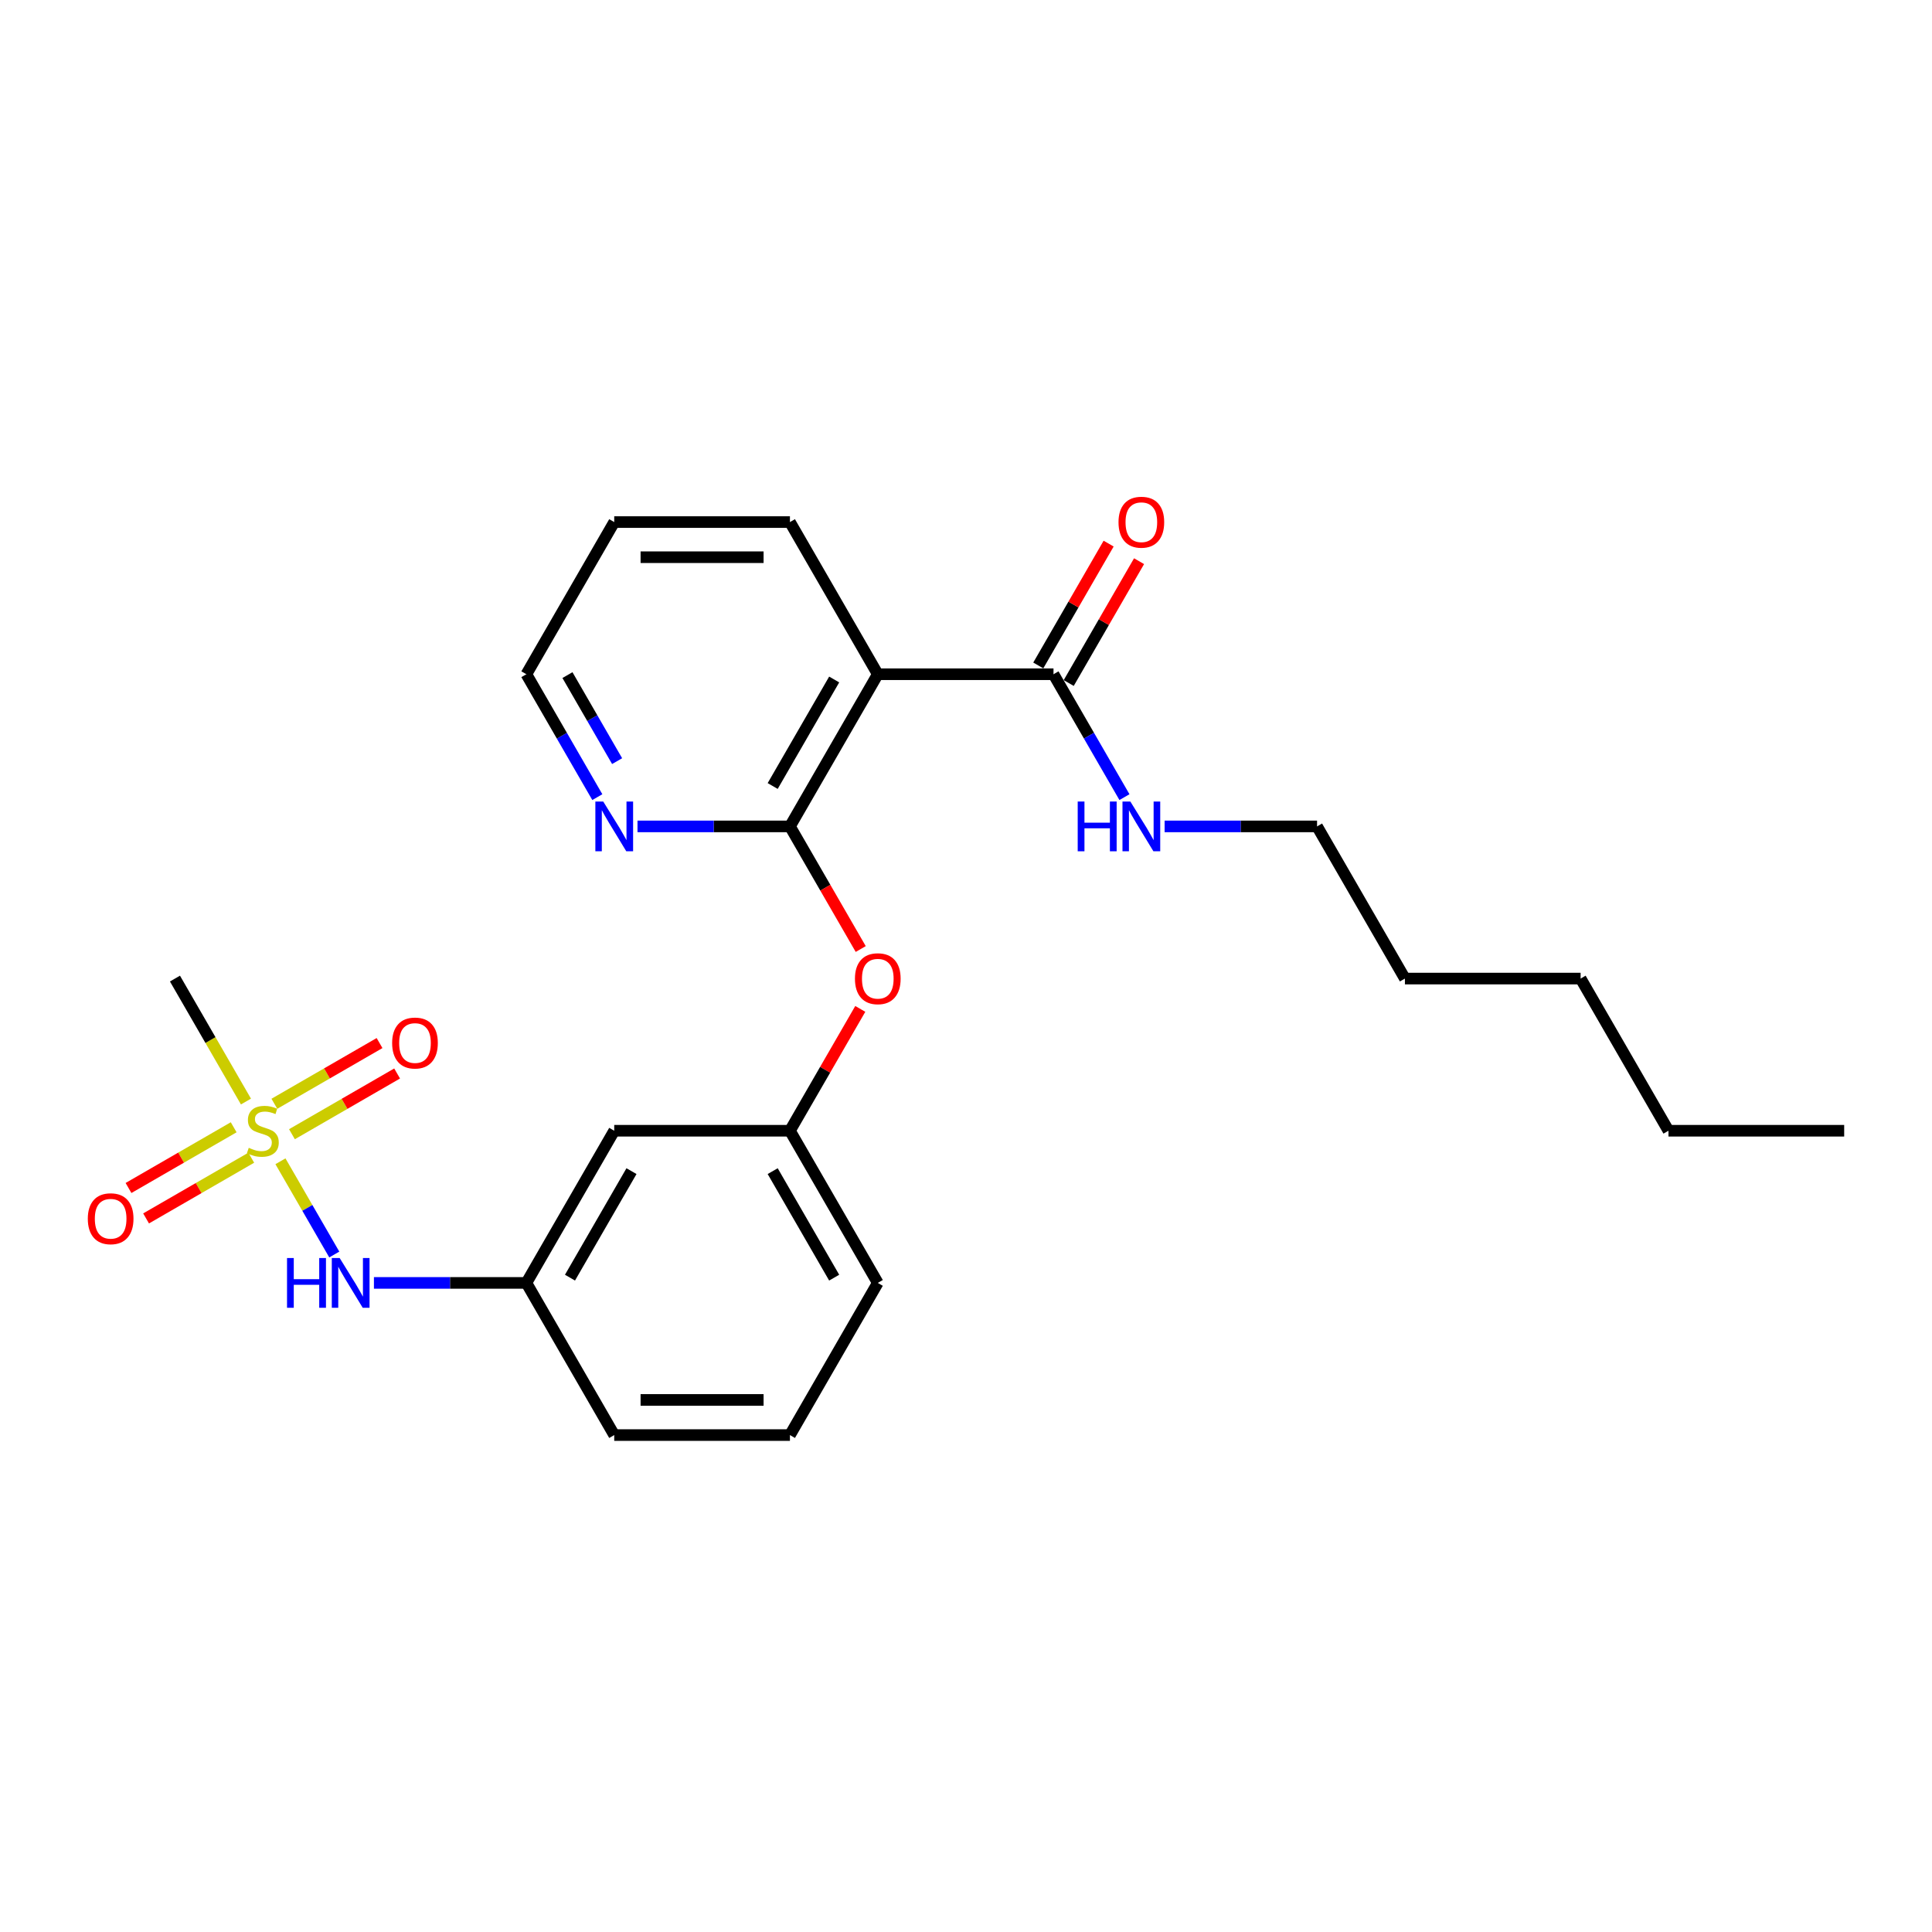 <?xml version='1.0' encoding='iso-8859-1'?>
<svg version='1.1' baseProfile='full'
              xmlns='http://www.w3.org/2000/svg'
                      xmlns:rdkit='http://www.rdkit.org/xml'
                      xmlns:xlink='http://www.w3.org/1999/xlink'
                  xml:space='preserve'
width='1000px' height='1000px' viewBox='0 0 1000 1000'>
<!-- END OF HEADER -->
<rect style='opacity:1.0;fill:#FFFFFF;stroke:none' width='1000' height='1000' x='0' y='0'> </rect>
<path class='bond-3' d='M 145.158,601.076 L 159.089,625.206' style='fill:none;fill-rule:evenodd;stroke:#CCCC00;stroke-width:6px;stroke-linecap:butt;stroke-linejoin:miter;stroke-opacity:1' />
<path class='bond-3' d='M 159.089,625.206 L 173.021,649.336' style='fill:none;fill-rule:evenodd;stroke:#0000FF;stroke-width:6px;stroke-linecap:butt;stroke-linejoin:miter;stroke-opacity:1' />
<path class='bond-6' d='M 151.111,587.065 L 178.33,571.351' style='fill:none;fill-rule:evenodd;stroke:#CCCC00;stroke-width:6px;stroke-linecap:butt;stroke-linejoin:miter;stroke-opacity:1' />
<path class='bond-6' d='M 178.33,571.351 L 205.548,555.636' style='fill:none;fill-rule:evenodd;stroke:#FF0000;stroke-width:6px;stroke-linecap:butt;stroke-linejoin:miter;stroke-opacity:1' />
<path class='bond-6' d='M 142.016,571.313 L 169.235,555.598' style='fill:none;fill-rule:evenodd;stroke:#CCCC00;stroke-width:6px;stroke-linecap:butt;stroke-linejoin:miter;stroke-opacity:1' />
<path class='bond-6' d='M 169.235,555.598 L 196.454,539.884' style='fill:none;fill-rule:evenodd;stroke:#FF0000;stroke-width:6px;stroke-linecap:butt;stroke-linejoin:miter;stroke-opacity:1' />
<path class='bond-7' d='M 120.953,583.474 L 93.735,599.188' style='fill:none;fill-rule:evenodd;stroke:#CCCC00;stroke-width:6px;stroke-linecap:butt;stroke-linejoin:miter;stroke-opacity:1' />
<path class='bond-7' d='M 93.735,599.188 L 66.516,614.903' style='fill:none;fill-rule:evenodd;stroke:#FF0000;stroke-width:6px;stroke-linecap:butt;stroke-linejoin:miter;stroke-opacity:1' />
<path class='bond-7' d='M 130.048,599.226 L 102.829,614.941' style='fill:none;fill-rule:evenodd;stroke:#CCCC00;stroke-width:6px;stroke-linecap:butt;stroke-linejoin:miter;stroke-opacity:1' />
<path class='bond-7' d='M 102.829,614.941 L 75.611,630.655' style='fill:none;fill-rule:evenodd;stroke:#FF0000;stroke-width:6px;stroke-linecap:butt;stroke-linejoin:miter;stroke-opacity:1' />
<path class='bond-13' d='M 127.305,570.154 L 108.932,538.331' style='fill:none;fill-rule:evenodd;stroke:#CCCC00;stroke-width:6px;stroke-linecap:butt;stroke-linejoin:miter;stroke-opacity:1' />
<path class='bond-13' d='M 108.932,538.331 L 90.559,506.508' style='fill:none;fill-rule:evenodd;stroke:#000000;stroke-width:6px;stroke-linecap:butt;stroke-linejoin:miter;stroke-opacity:1' />
<path class='bond-0' d='M 408.87,427.747 L 427.191,459.479' style='fill:none;fill-rule:evenodd;stroke:#000000;stroke-width:6px;stroke-linecap:butt;stroke-linejoin:miter;stroke-opacity:1' />
<path class='bond-0' d='M 427.191,459.479 L 445.511,491.211' style='fill:none;fill-rule:evenodd;stroke:#FF0000;stroke-width:6px;stroke-linecap:butt;stroke-linejoin:miter;stroke-opacity:1' />
<path class='bond-1' d='M 408.87,427.747 L 454.343,348.985' style='fill:none;fill-rule:evenodd;stroke:#000000;stroke-width:6px;stroke-linecap:butt;stroke-linejoin:miter;stroke-opacity:1' />
<path class='bond-1' d='M 399.939,406.838 L 431.77,351.705' style='fill:none;fill-rule:evenodd;stroke:#000000;stroke-width:6px;stroke-linecap:butt;stroke-linejoin:miter;stroke-opacity:1' />
<path class='bond-5' d='M 408.87,427.747 L 369.418,427.747' style='fill:none;fill-rule:evenodd;stroke:#000000;stroke-width:6px;stroke-linecap:butt;stroke-linejoin:miter;stroke-opacity:1' />
<path class='bond-5' d='M 369.418,427.747 L 329.965,427.747' style='fill:none;fill-rule:evenodd;stroke:#0000FF;stroke-width:6px;stroke-linecap:butt;stroke-linejoin:miter;stroke-opacity:1' />
<path class='bond-2' d='M 454.343,348.985 L 545.289,348.985' style='fill:none;fill-rule:evenodd;stroke:#000000;stroke-width:6px;stroke-linecap:butt;stroke-linejoin:miter;stroke-opacity:1' />
<path class='bond-14' d='M 454.343,348.985 L 408.87,270.224' style='fill:none;fill-rule:evenodd;stroke:#000000;stroke-width:6px;stroke-linecap:butt;stroke-linejoin:miter;stroke-opacity:1' />
<path class='bond-11' d='M 553.165,353.532 L 571.37,322' style='fill:none;fill-rule:evenodd;stroke:#000000;stroke-width:6px;stroke-linecap:butt;stroke-linejoin:miter;stroke-opacity:1' />
<path class='bond-11' d='M 571.37,322 L 589.575,290.468' style='fill:none;fill-rule:evenodd;stroke:#FF0000;stroke-width:6px;stroke-linecap:butt;stroke-linejoin:miter;stroke-opacity:1' />
<path class='bond-11' d='M 537.413,344.438 L 555.618,312.906' style='fill:none;fill-rule:evenodd;stroke:#000000;stroke-width:6px;stroke-linecap:butt;stroke-linejoin:miter;stroke-opacity:1' />
<path class='bond-11' d='M 555.618,312.906 L 573.823,281.374' style='fill:none;fill-rule:evenodd;stroke:#FF0000;stroke-width:6px;stroke-linecap:butt;stroke-linejoin:miter;stroke-opacity:1' />
<path class='bond-12' d='M 545.289,348.985 L 563.651,380.79' style='fill:none;fill-rule:evenodd;stroke:#000000;stroke-width:6px;stroke-linecap:butt;stroke-linejoin:miter;stroke-opacity:1' />
<path class='bond-12' d='M 563.651,380.79 L 582.014,412.595' style='fill:none;fill-rule:evenodd;stroke:#0000FF;stroke-width:6px;stroke-linecap:butt;stroke-linejoin:miter;stroke-opacity:1' />
<path class='bond-9' d='M 193.546,664.031 L 232.999,664.031' style='fill:none;fill-rule:evenodd;stroke:#0000FF;stroke-width:6px;stroke-linecap:butt;stroke-linejoin:miter;stroke-opacity:1' />
<path class='bond-9' d='M 232.999,664.031 L 272.451,664.031' style='fill:none;fill-rule:evenodd;stroke:#000000;stroke-width:6px;stroke-linecap:butt;stroke-linejoin:miter;stroke-opacity:1' />
<path class='bond-4' d='M 445.28,522.205 L 427.075,553.737' style='fill:none;fill-rule:evenodd;stroke:#FF0000;stroke-width:6px;stroke-linecap:butt;stroke-linejoin:miter;stroke-opacity:1' />
<path class='bond-4' d='M 427.075,553.737 L 408.87,585.269' style='fill:none;fill-rule:evenodd;stroke:#000000;stroke-width:6px;stroke-linecap:butt;stroke-linejoin:miter;stroke-opacity:1' />
<path class='bond-16' d='M 309.176,412.595 L 290.814,380.79' style='fill:none;fill-rule:evenodd;stroke:#0000FF;stroke-width:6px;stroke-linecap:butt;stroke-linejoin:miter;stroke-opacity:1' />
<path class='bond-16' d='M 290.814,380.79 L 272.451,348.985' style='fill:none;fill-rule:evenodd;stroke:#000000;stroke-width:6px;stroke-linecap:butt;stroke-linejoin:miter;stroke-opacity:1' />
<path class='bond-16' d='M 319.42,393.959 L 306.566,371.695' style='fill:none;fill-rule:evenodd;stroke:#0000FF;stroke-width:6px;stroke-linecap:butt;stroke-linejoin:miter;stroke-opacity:1' />
<path class='bond-16' d='M 306.566,371.695 L 293.712,349.432' style='fill:none;fill-rule:evenodd;stroke:#000000;stroke-width:6px;stroke-linecap:butt;stroke-linejoin:miter;stroke-opacity:1' />
<path class='bond-8' d='M 408.87,585.269 L 317.924,585.269' style='fill:none;fill-rule:evenodd;stroke:#000000;stroke-width:6px;stroke-linecap:butt;stroke-linejoin:miter;stroke-opacity:1' />
<path class='bond-25' d='M 408.87,585.269 L 454.343,664.031' style='fill:none;fill-rule:evenodd;stroke:#000000;stroke-width:6px;stroke-linecap:butt;stroke-linejoin:miter;stroke-opacity:1' />
<path class='bond-25' d='M 399.939,606.178 L 431.77,661.311' style='fill:none;fill-rule:evenodd;stroke:#000000;stroke-width:6px;stroke-linecap:butt;stroke-linejoin:miter;stroke-opacity:1' />
<path class='bond-10' d='M 272.451,664.031 L 317.924,585.269' style='fill:none;fill-rule:evenodd;stroke:#000000;stroke-width:6px;stroke-linecap:butt;stroke-linejoin:miter;stroke-opacity:1' />
<path class='bond-10' d='M 295.024,661.311 L 326.855,606.178' style='fill:none;fill-rule:evenodd;stroke:#000000;stroke-width:6px;stroke-linecap:butt;stroke-linejoin:miter;stroke-opacity:1' />
<path class='bond-18' d='M 272.451,664.031 L 317.924,742.792' style='fill:none;fill-rule:evenodd;stroke:#000000;stroke-width:6px;stroke-linecap:butt;stroke-linejoin:miter;stroke-opacity:1' />
<path class='bond-19' d='M 602.803,427.747 L 642.255,427.747' style='fill:none;fill-rule:evenodd;stroke:#0000FF;stroke-width:6px;stroke-linecap:butt;stroke-linejoin:miter;stroke-opacity:1' />
<path class='bond-19' d='M 642.255,427.747 L 681.708,427.747' style='fill:none;fill-rule:evenodd;stroke:#000000;stroke-width:6px;stroke-linecap:butt;stroke-linejoin:miter;stroke-opacity:1' />
<path class='bond-26' d='M 408.87,270.224 L 317.924,270.224' style='fill:none;fill-rule:evenodd;stroke:#000000;stroke-width:6px;stroke-linecap:butt;stroke-linejoin:miter;stroke-opacity:1' />
<path class='bond-26' d='M 395.228,288.413 L 331.566,288.413' style='fill:none;fill-rule:evenodd;stroke:#000000;stroke-width:6px;stroke-linecap:butt;stroke-linejoin:miter;stroke-opacity:1' />
<path class='bond-15' d='M 408.87,742.792 L 317.924,742.792' style='fill:none;fill-rule:evenodd;stroke:#000000;stroke-width:6px;stroke-linecap:butt;stroke-linejoin:miter;stroke-opacity:1' />
<path class='bond-15' d='M 395.228,724.603 L 331.566,724.603' style='fill:none;fill-rule:evenodd;stroke:#000000;stroke-width:6px;stroke-linecap:butt;stroke-linejoin:miter;stroke-opacity:1' />
<path class='bond-17' d='M 408.87,742.792 L 454.343,664.031' style='fill:none;fill-rule:evenodd;stroke:#000000;stroke-width:6px;stroke-linecap:butt;stroke-linejoin:miter;stroke-opacity:1' />
<path class='bond-20' d='M 272.451,348.985 L 317.924,270.224' style='fill:none;fill-rule:evenodd;stroke:#000000;stroke-width:6px;stroke-linecap:butt;stroke-linejoin:miter;stroke-opacity:1' />
<path class='bond-21' d='M 681.708,427.747 L 727.181,506.508' style='fill:none;fill-rule:evenodd;stroke:#000000;stroke-width:6px;stroke-linecap:butt;stroke-linejoin:miter;stroke-opacity:1' />
<path class='bond-23' d='M 727.181,506.508 L 818.127,506.508' style='fill:none;fill-rule:evenodd;stroke:#000000;stroke-width:6px;stroke-linecap:butt;stroke-linejoin:miter;stroke-opacity:1' />
<path class='bond-22' d='M 863.6,585.269 L 818.127,506.508' style='fill:none;fill-rule:evenodd;stroke:#000000;stroke-width:6px;stroke-linecap:butt;stroke-linejoin:miter;stroke-opacity:1' />
<path class='bond-24' d='M 863.6,585.269 L 954.545,585.269' style='fill:none;fill-rule:evenodd;stroke:#000000;stroke-width:6px;stroke-linecap:butt;stroke-linejoin:miter;stroke-opacity:1' />
<path  class='atom-0' d='M 128.757 594.109
Q 129.048 594.219, 130.248 594.728
Q 131.449 595.237, 132.758 595.565
Q 134.104 595.856, 135.414 595.856
Q 137.851 595.856, 139.27 594.691
Q 140.689 593.491, 140.689 591.417
Q 140.689 589.999, 139.961 589.126
Q 139.27 588.253, 138.179 587.78
Q 137.087 587.307, 135.268 586.761
Q 132.976 586.07, 131.594 585.415
Q 130.248 584.76, 129.266 583.378
Q 128.32 581.995, 128.32 579.667
Q 128.32 576.43, 130.503 574.429
Q 132.722 572.428, 137.087 572.428
Q 140.07 572.428, 143.453 573.847
L 142.617 576.648
Q 139.525 575.375, 137.196 575.375
Q 134.686 575.375, 133.304 576.43
Q 131.921 577.448, 131.958 579.231
Q 131.958 580.613, 132.649 581.45
Q 133.377 582.286, 134.395 582.759
Q 135.45 583.232, 137.196 583.778
Q 139.525 584.506, 140.907 585.233
Q 142.289 585.961, 143.272 587.452
Q 144.29 588.907, 144.29 591.417
Q 144.29 594.983, 141.889 596.911
Q 139.525 598.802, 135.559 598.802
Q 133.267 598.802, 131.521 598.293
Q 129.812 597.82, 127.774 596.983
L 128.757 594.109
' fill='#CCCC00'/>
<path  class='atom-4' d='M 148.565 651.153
L 152.057 651.153
L 152.057 662.103
L 165.226 662.103
L 165.226 651.153
L 168.718 651.153
L 168.718 676.909
L 165.226 676.909
L 165.226 665.013
L 152.057 665.013
L 152.057 676.909
L 148.565 676.909
L 148.565 651.153
' fill='#0000FF'/>
<path  class='atom-4' d='M 175.812 651.153
L 184.252 664.795
Q 185.088 666.141, 186.434 668.578
Q 187.78 671.016, 187.853 671.161
L 187.853 651.153
L 191.273 651.153
L 191.273 676.909
L 187.744 676.909
L 178.686 661.994
Q 177.631 660.248, 176.503 658.247
Q 175.412 656.246, 175.084 655.628
L 175.084 676.909
L 171.738 676.909
L 171.738 651.153
L 175.812 651.153
' fill='#0000FF'/>
<path  class='atom-5' d='M 442.52 506.581
Q 442.52 500.396, 445.576 496.94
Q 448.632 493.485, 454.343 493.485
Q 460.054 493.485, 463.11 496.94
Q 466.166 500.396, 466.166 506.581
Q 466.166 512.838, 463.074 516.403
Q 459.982 519.932, 454.343 519.932
Q 448.668 519.932, 445.576 516.403
Q 442.52 512.874, 442.52 506.581
M 454.343 517.021
Q 458.272 517.021, 460.382 514.402
Q 462.528 511.746, 462.528 506.581
Q 462.528 501.524, 460.382 498.978
Q 458.272 496.395, 454.343 496.395
Q 450.414 496.395, 448.268 498.941
Q 446.158 501.488, 446.158 506.581
Q 446.158 511.783, 448.268 514.402
Q 450.414 517.021, 454.343 517.021
' fill='#FF0000'/>
<path  class='atom-6' d='M 312.231 414.869
L 320.671 428.51
Q 321.507 429.856, 322.853 432.294
Q 324.199 434.731, 324.272 434.877
L 324.272 414.869
L 327.692 414.869
L 327.692 440.624
L 324.163 440.624
L 315.105 425.709
Q 314.05 423.963, 312.922 421.962
Q 311.831 419.962, 311.503 419.343
L 311.503 440.624
L 308.156 440.624
L 308.156 414.869
L 312.231 414.869
' fill='#0000FF'/>
<path  class='atom-7' d='M 202.971 539.869
Q 202.971 533.685, 206.027 530.229
Q 209.082 526.773, 214.794 526.773
Q 220.505 526.773, 223.561 530.229
Q 226.617 533.685, 226.617 539.869
Q 226.617 546.126, 223.525 549.691
Q 220.432 553.22, 214.794 553.22
Q 209.119 553.22, 206.027 549.691
Q 202.971 546.163, 202.971 539.869
M 214.794 550.31
Q 218.723 550.31, 220.833 547.691
Q 222.979 545.035, 222.979 539.869
Q 222.979 534.813, 220.833 532.266
Q 218.723 529.683, 214.794 529.683
Q 210.865 529.683, 208.719 532.23
Q 206.609 534.776, 206.609 539.869
Q 206.609 545.071, 208.719 547.691
Q 210.865 550.31, 214.794 550.31
' fill='#FF0000'/>
<path  class='atom-8' d='M 45.448 630.815
Q 45.448 624.631, 48.504 621.175
Q 51.559 617.719, 57.271 617.719
Q 62.982 617.719, 66.038 621.175
Q 69.094 624.631, 69.094 630.815
Q 69.094 637.072, 66.002 640.637
Q 62.909 644.166, 57.271 644.166
Q 51.596 644.166, 48.504 640.637
Q 45.448 637.109, 45.448 630.815
M 57.271 641.256
Q 61.2 641.256, 63.31 638.637
Q 65.456 635.981, 65.456 630.815
Q 65.456 625.759, 63.31 623.212
Q 61.2 620.629, 57.271 620.629
Q 53.342 620.629, 51.196 623.176
Q 49.086 625.722, 49.086 630.815
Q 49.086 636.017, 51.196 638.637
Q 53.342 641.256, 57.271 641.256
' fill='#FF0000'/>
<path  class='atom-12' d='M 578.939 270.296
Q 578.939 264.112, 581.995 260.656
Q 585.05 257.2, 590.762 257.2
Q 596.473 257.2, 599.529 260.656
Q 602.585 264.112, 602.585 270.296
Q 602.585 276.553, 599.493 280.119
Q 596.4 283.647, 590.762 283.647
Q 585.087 283.647, 581.995 280.119
Q 578.939 276.59, 578.939 270.296
M 590.762 280.737
Q 594.691 280.737, 596.801 278.118
Q 598.947 275.462, 598.947 270.296
Q 598.947 265.24, 596.801 262.693
Q 594.691 260.11, 590.762 260.11
Q 586.833 260.11, 584.687 262.657
Q 582.577 265.203, 582.577 270.296
Q 582.577 275.498, 584.687 278.118
Q 586.833 280.737, 590.762 280.737
' fill='#FF0000'/>
<path  class='atom-13' d='M 557.821 414.869
L 561.314 414.869
L 561.314 425.818
L 574.482 425.818
L 574.482 414.869
L 577.975 414.869
L 577.975 440.624
L 574.482 440.624
L 574.482 428.729
L 561.314 428.729
L 561.314 440.624
L 557.821 440.624
L 557.821 414.869
' fill='#0000FF'/>
<path  class='atom-13' d='M 585.069 414.869
L 593.508 428.51
Q 594.345 429.856, 595.691 432.294
Q 597.037 434.731, 597.11 434.877
L 597.11 414.869
L 600.529 414.869
L 600.529 440.624
L 597.001 440.624
L 587.942 425.709
Q 586.888 423.963, 585.76 421.962
Q 584.668 419.962, 584.341 419.343
L 584.341 440.624
L 580.994 440.624
L 580.994 414.869
L 585.069 414.869
' fill='#0000FF'/>
</svg>
